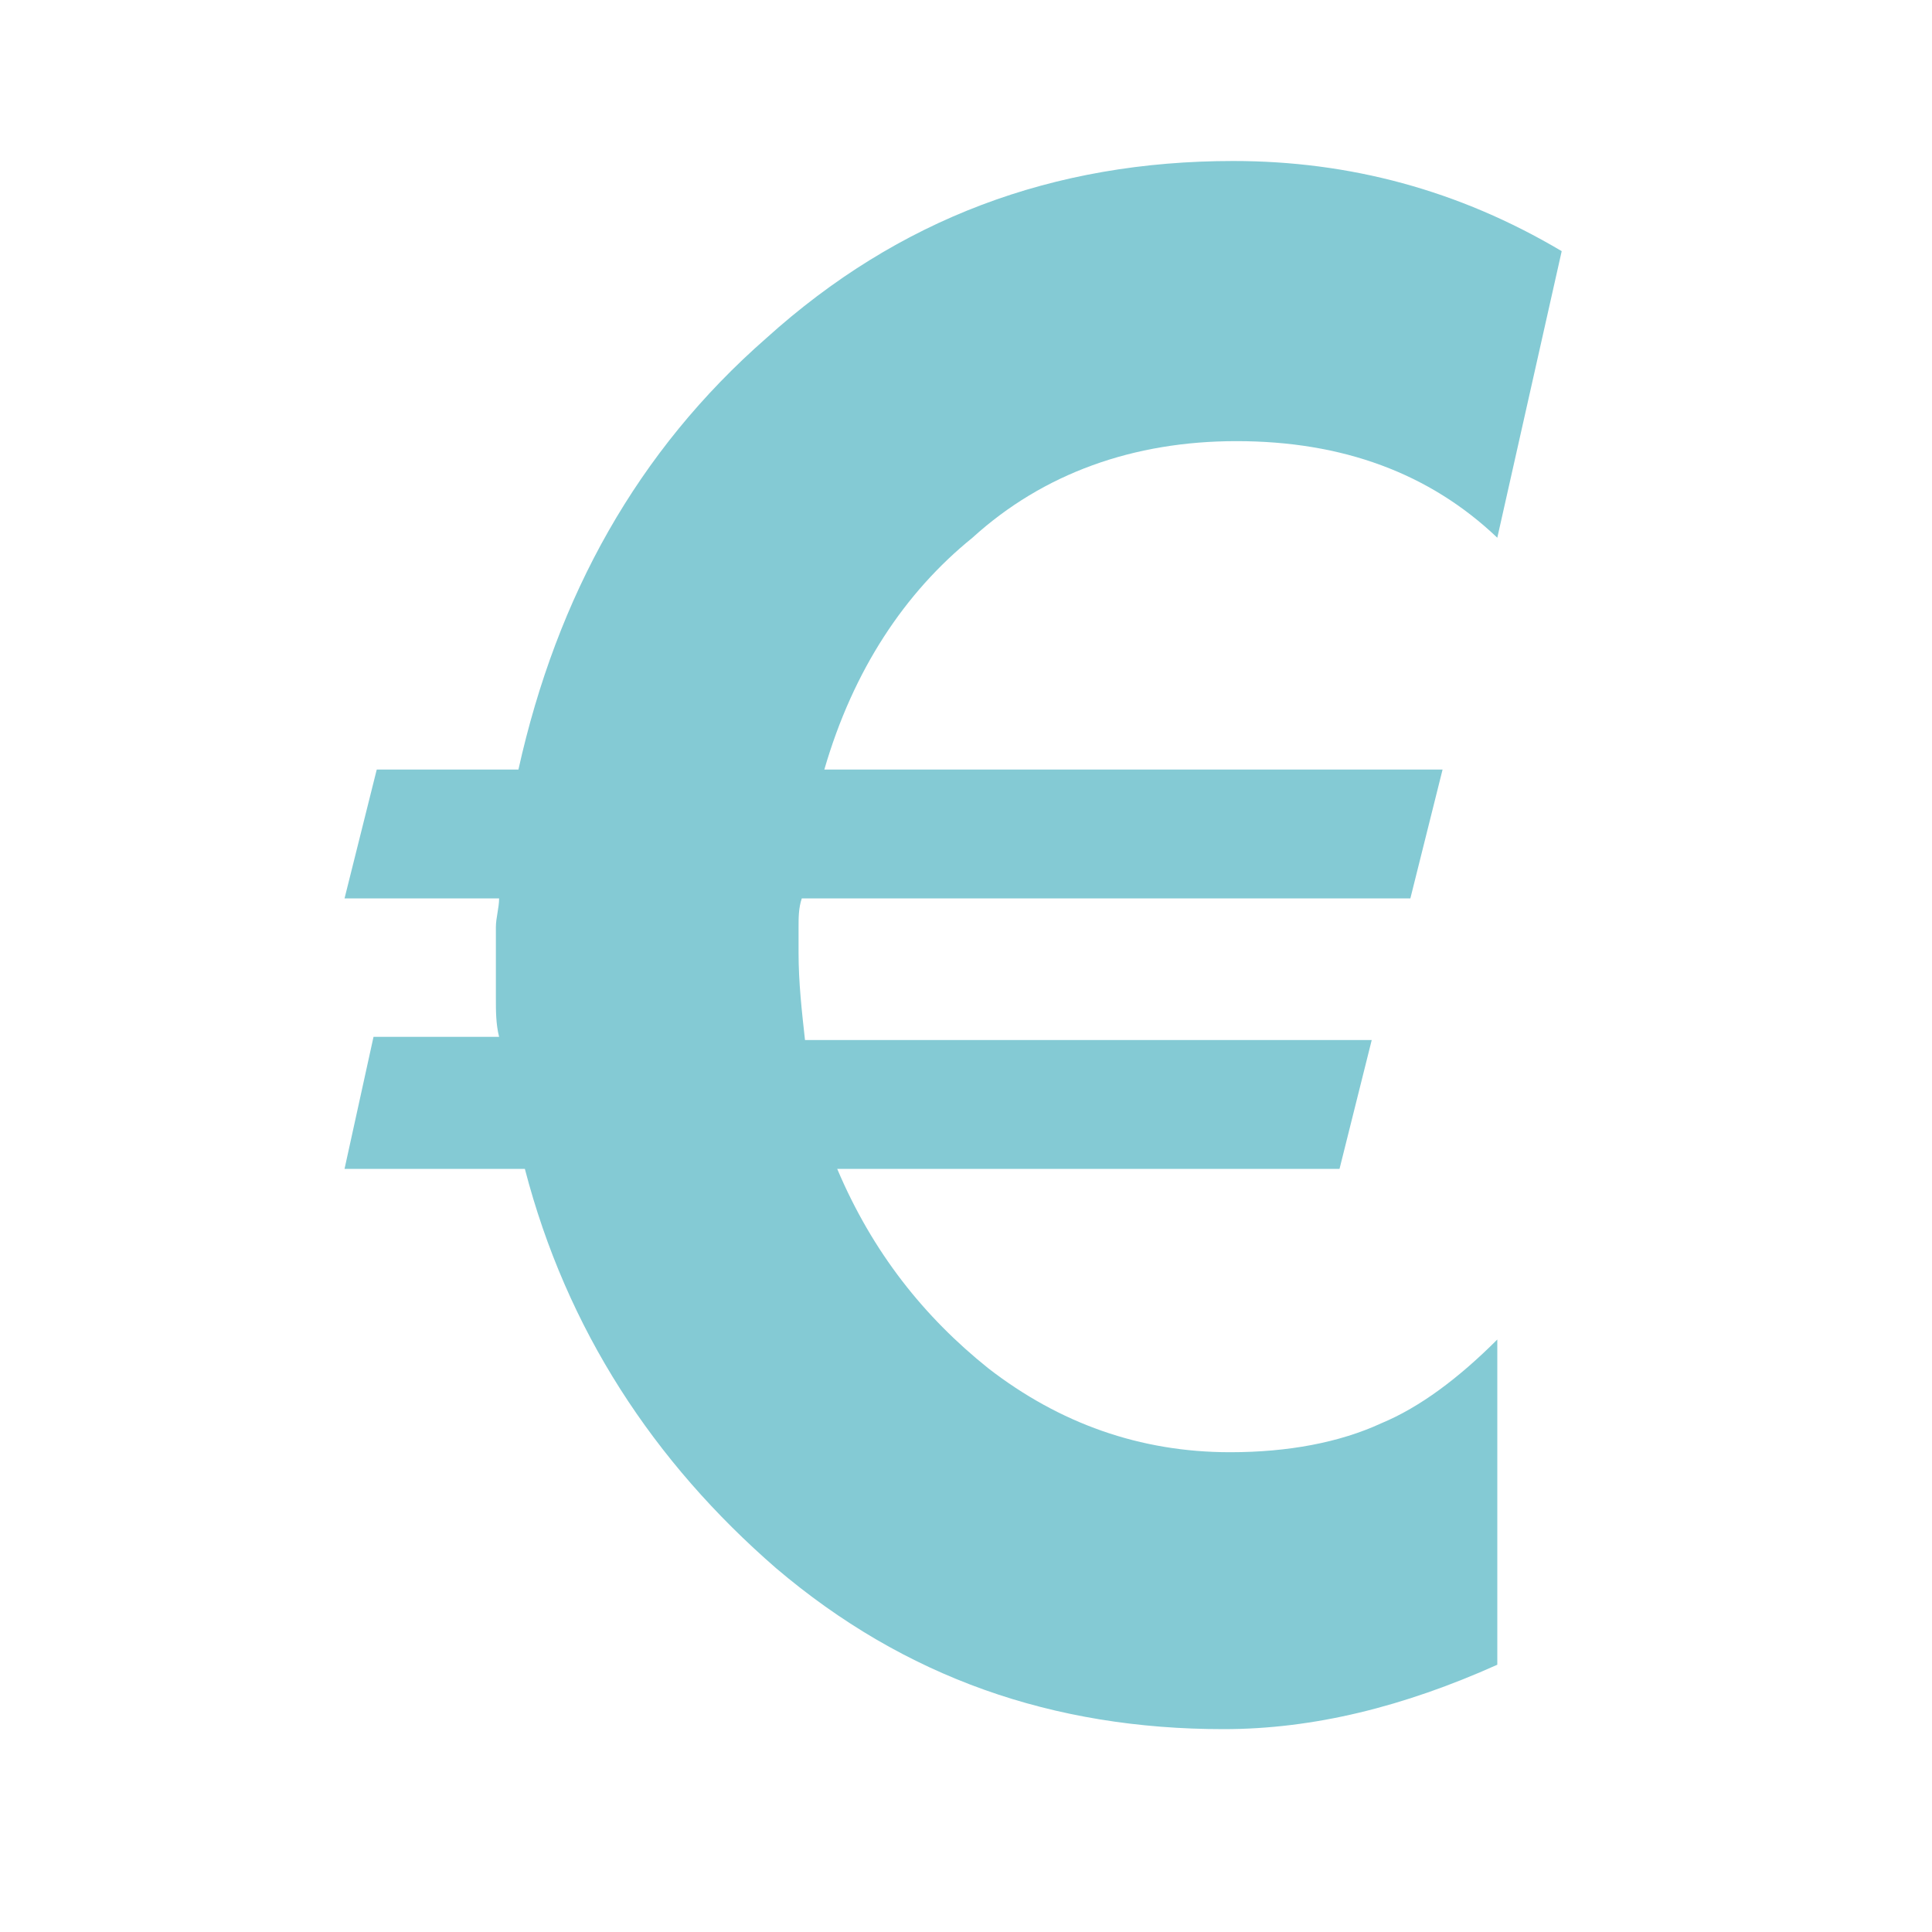 <?xml version="1.0" encoding="utf-8"?>
<!-- Generator: Adobe Illustrator 18.0.0, SVG Export Plug-In . SVG Version: 6.00 Build 0)  -->
<!DOCTYPE svg PUBLIC "-//W3C//DTD SVG 1.1 Tiny//EN" "http://www.w3.org/Graphics/SVG/1.1/DTD/svg11-tiny.dtd">
<svg version="1.1" baseProfile="tiny" id="Capa_1" xmlns="http://www.w3.org/2000/svg" xmlns:xlink="http://www.w3.org/1999/xlink"
	 x="0px" y="0px" viewBox="0 0 60 60" xml:space="preserve">
<path fill="#84CAD4" d="M10.7,36.3h5.6c1.3,5,4,9.1,7.8,12.4c4,3.4,8.6,5,13.9,5c2.8,0,5.6-0.7,8.5-2V41.6c-1.2,1.2-2.4,2.1-3.6,2.6
	c-1.3,0.6-2.9,0.9-4.7,0.9c-2.8,0-5.3-0.9-7.5-2.6c-2-1.6-3.6-3.6-4.7-6.2h15.6l1-4H25c-0.1-0.9-0.2-1.8-0.2-2.7v-0.8
	c0-0.3,0-0.6,0.1-0.9h18.9l1-4H25.6c0.9-3.1,2.5-5.5,4.6-7.2c2.2-2,5-3,8.2-3c3.3,0,6,1,8.1,3l2-8.9C45.3,5.9,41.9,5,38.3,5
	c-5.6,0-10.4,1.8-14.5,5.5c-4,3.5-6.5,8-7.7,13.4h-4.4l-1,4h4.8c0,0.3-0.1,0.6-0.1,0.9v0.9c0,0.5,0,0.9,0,1.3c0,0.4,0,0.8,0.1,1.2
	h-3.9L10.7,36.3z"/>
</svg>
